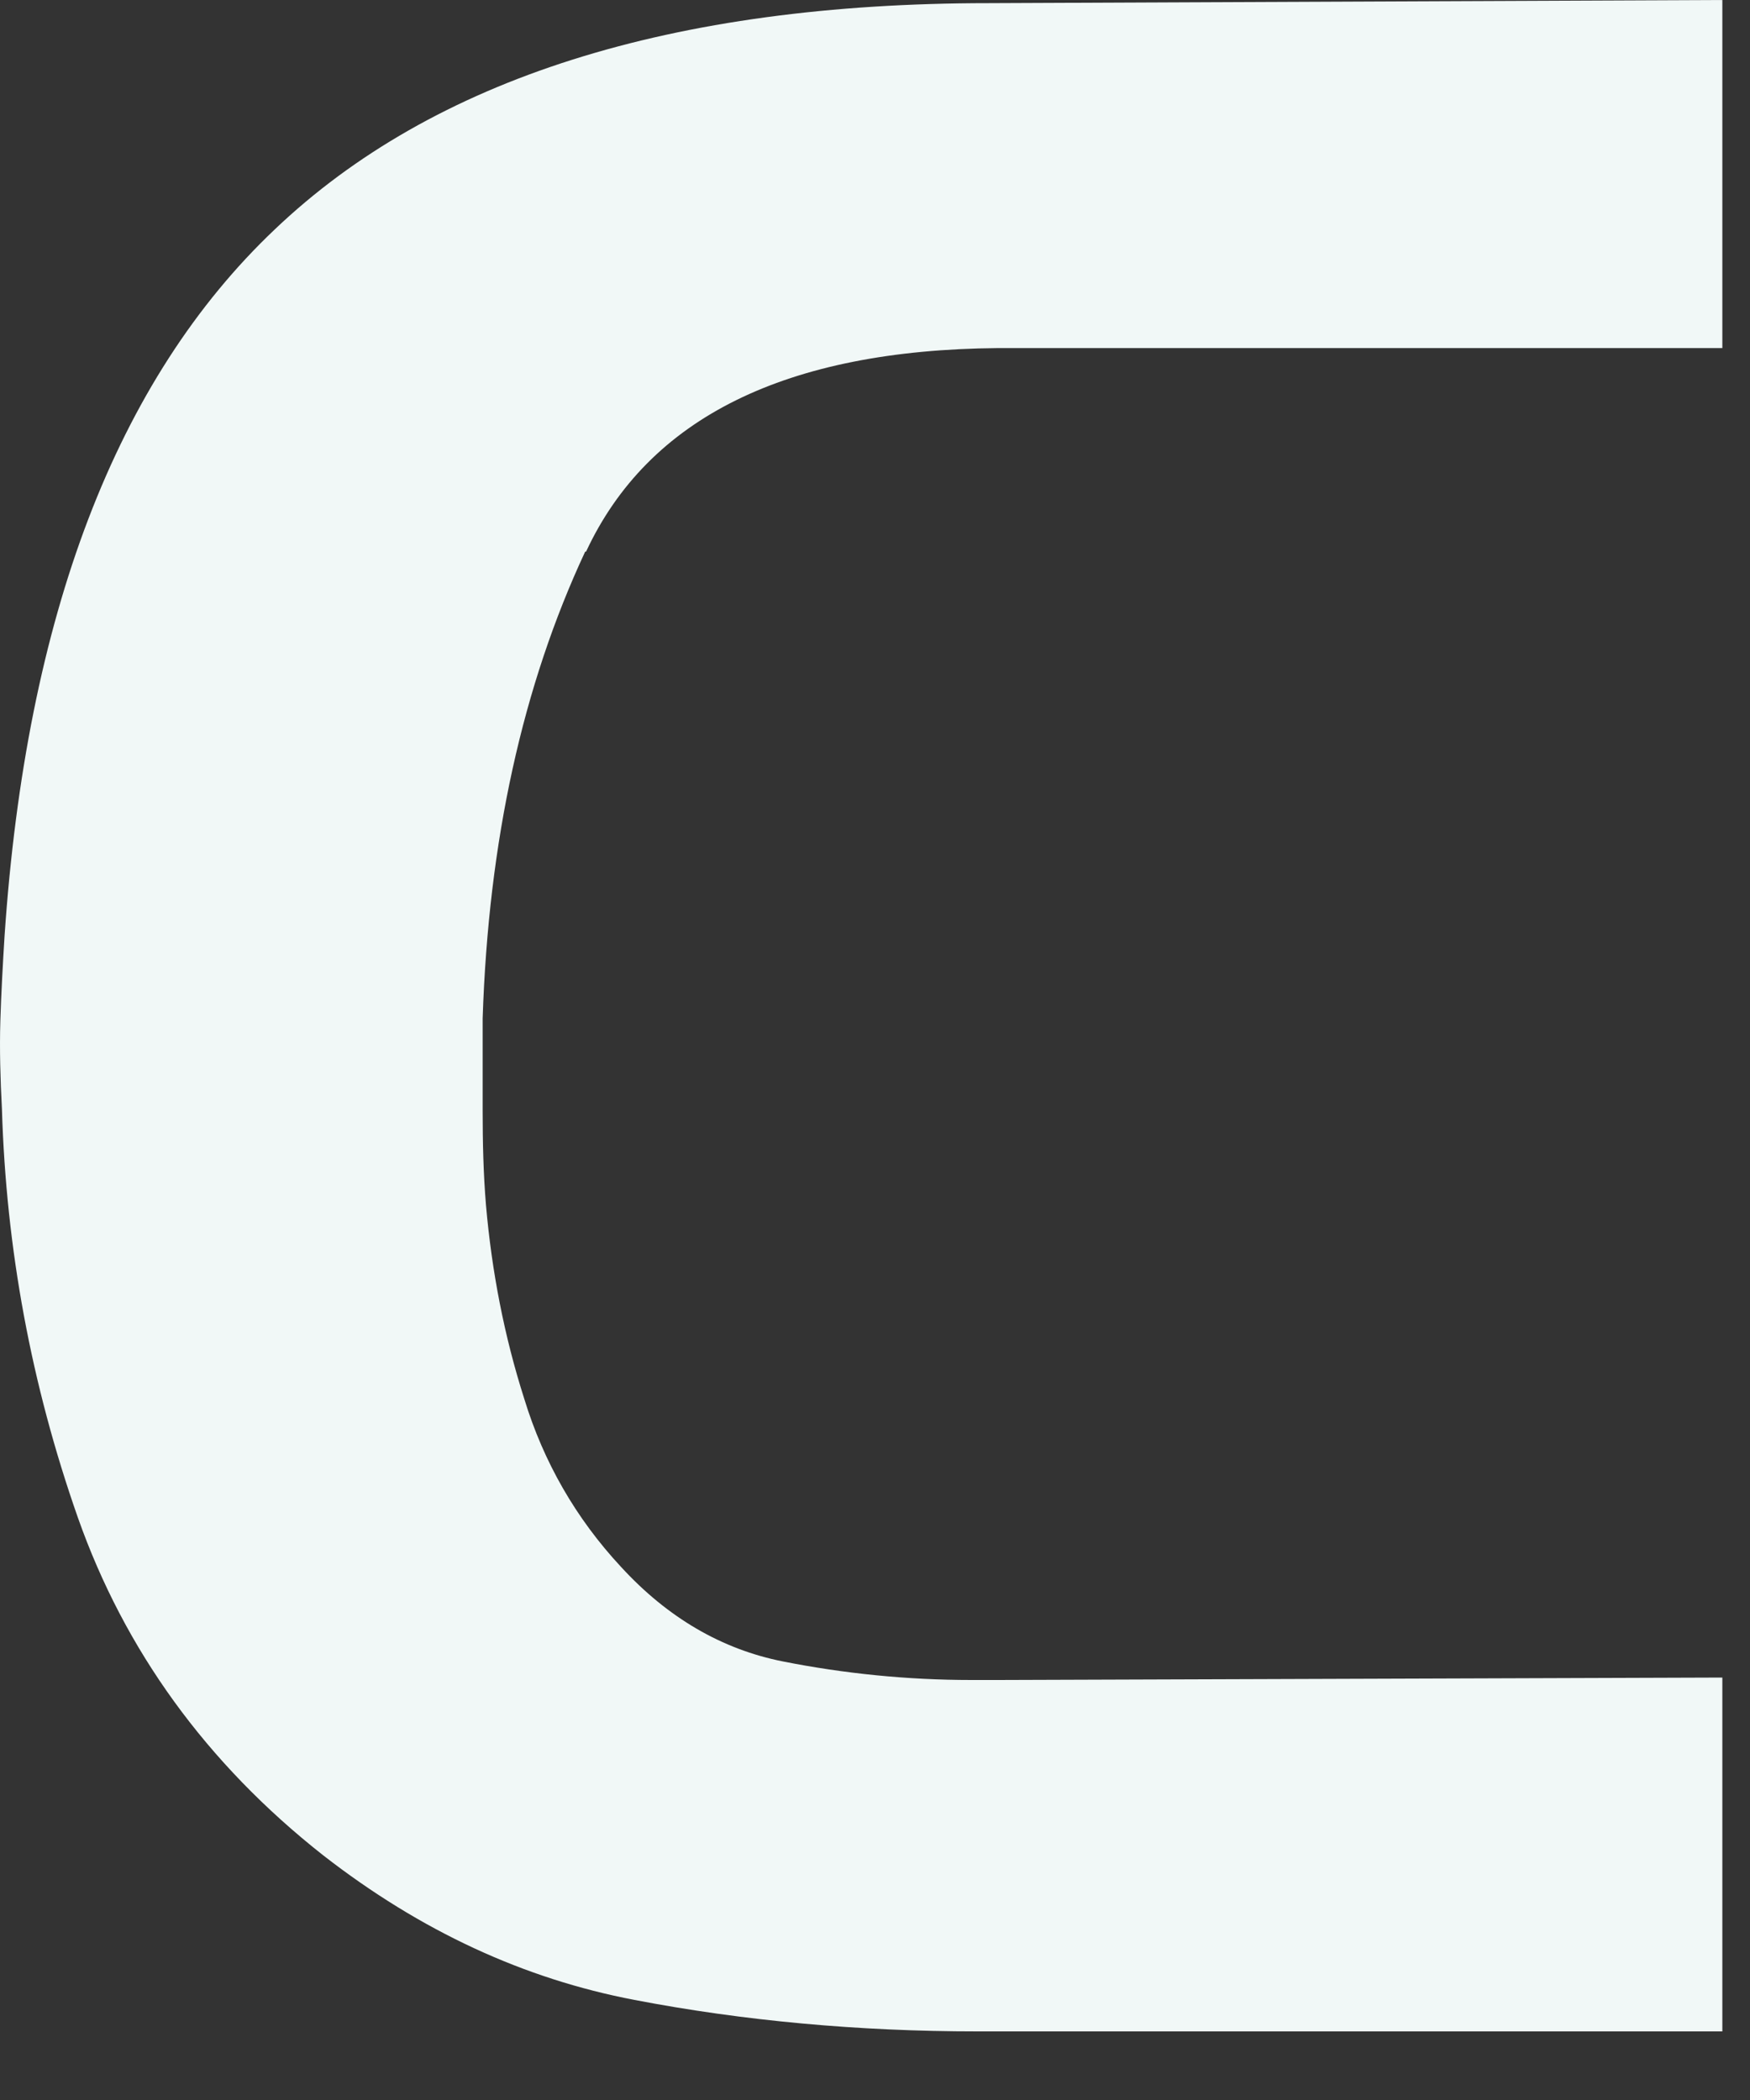 <?xml version="1.0" encoding="utf-8"?>
<svg xmlns="http://www.w3.org/2000/svg" fill="none" height="100%" overflow="visible" preserveAspectRatio="none" style="display: block;" viewBox="0 0 10 12" width="100%">
<rect x="0" y="0" width="10" height="12" fill="#333333" stroke="none"/>
<path d="M3.344 3.152C2.986 3.919 2.791 4.805 2.758 5.82V6.346C2.758 6.526 2.762 6.706 2.777 6.886C2.81 7.265 2.881 7.634 2.996 7.994C3.106 8.354 3.291 8.677 3.549 8.954C3.816 9.245 4.126 9.425 4.474 9.494C4.822 9.563 5.184 9.6 5.551 9.6H5.704L9.842 9.586V11.608H5.585C4.908 11.608 4.25 11.548 3.625 11.428C2.996 11.308 2.405 11.036 1.847 10.602C1.179 10.076 0.712 9.429 0.445 8.672C0.178 7.911 0.035 7.136 0.011 6.337C0.002 6.166 -0.003 5.996 0.002 5.834C0.007 5.672 0.016 5.511 0.026 5.349C0.15 3.517 0.665 2.169 1.57 1.311C2.476 0.448 3.84 0.018 5.651 0.018L9.842 0V1.989H5.704C4.493 1.999 3.706 2.386 3.349 3.152" fill="#F1F8F7" id="Vector"/>
</svg>
